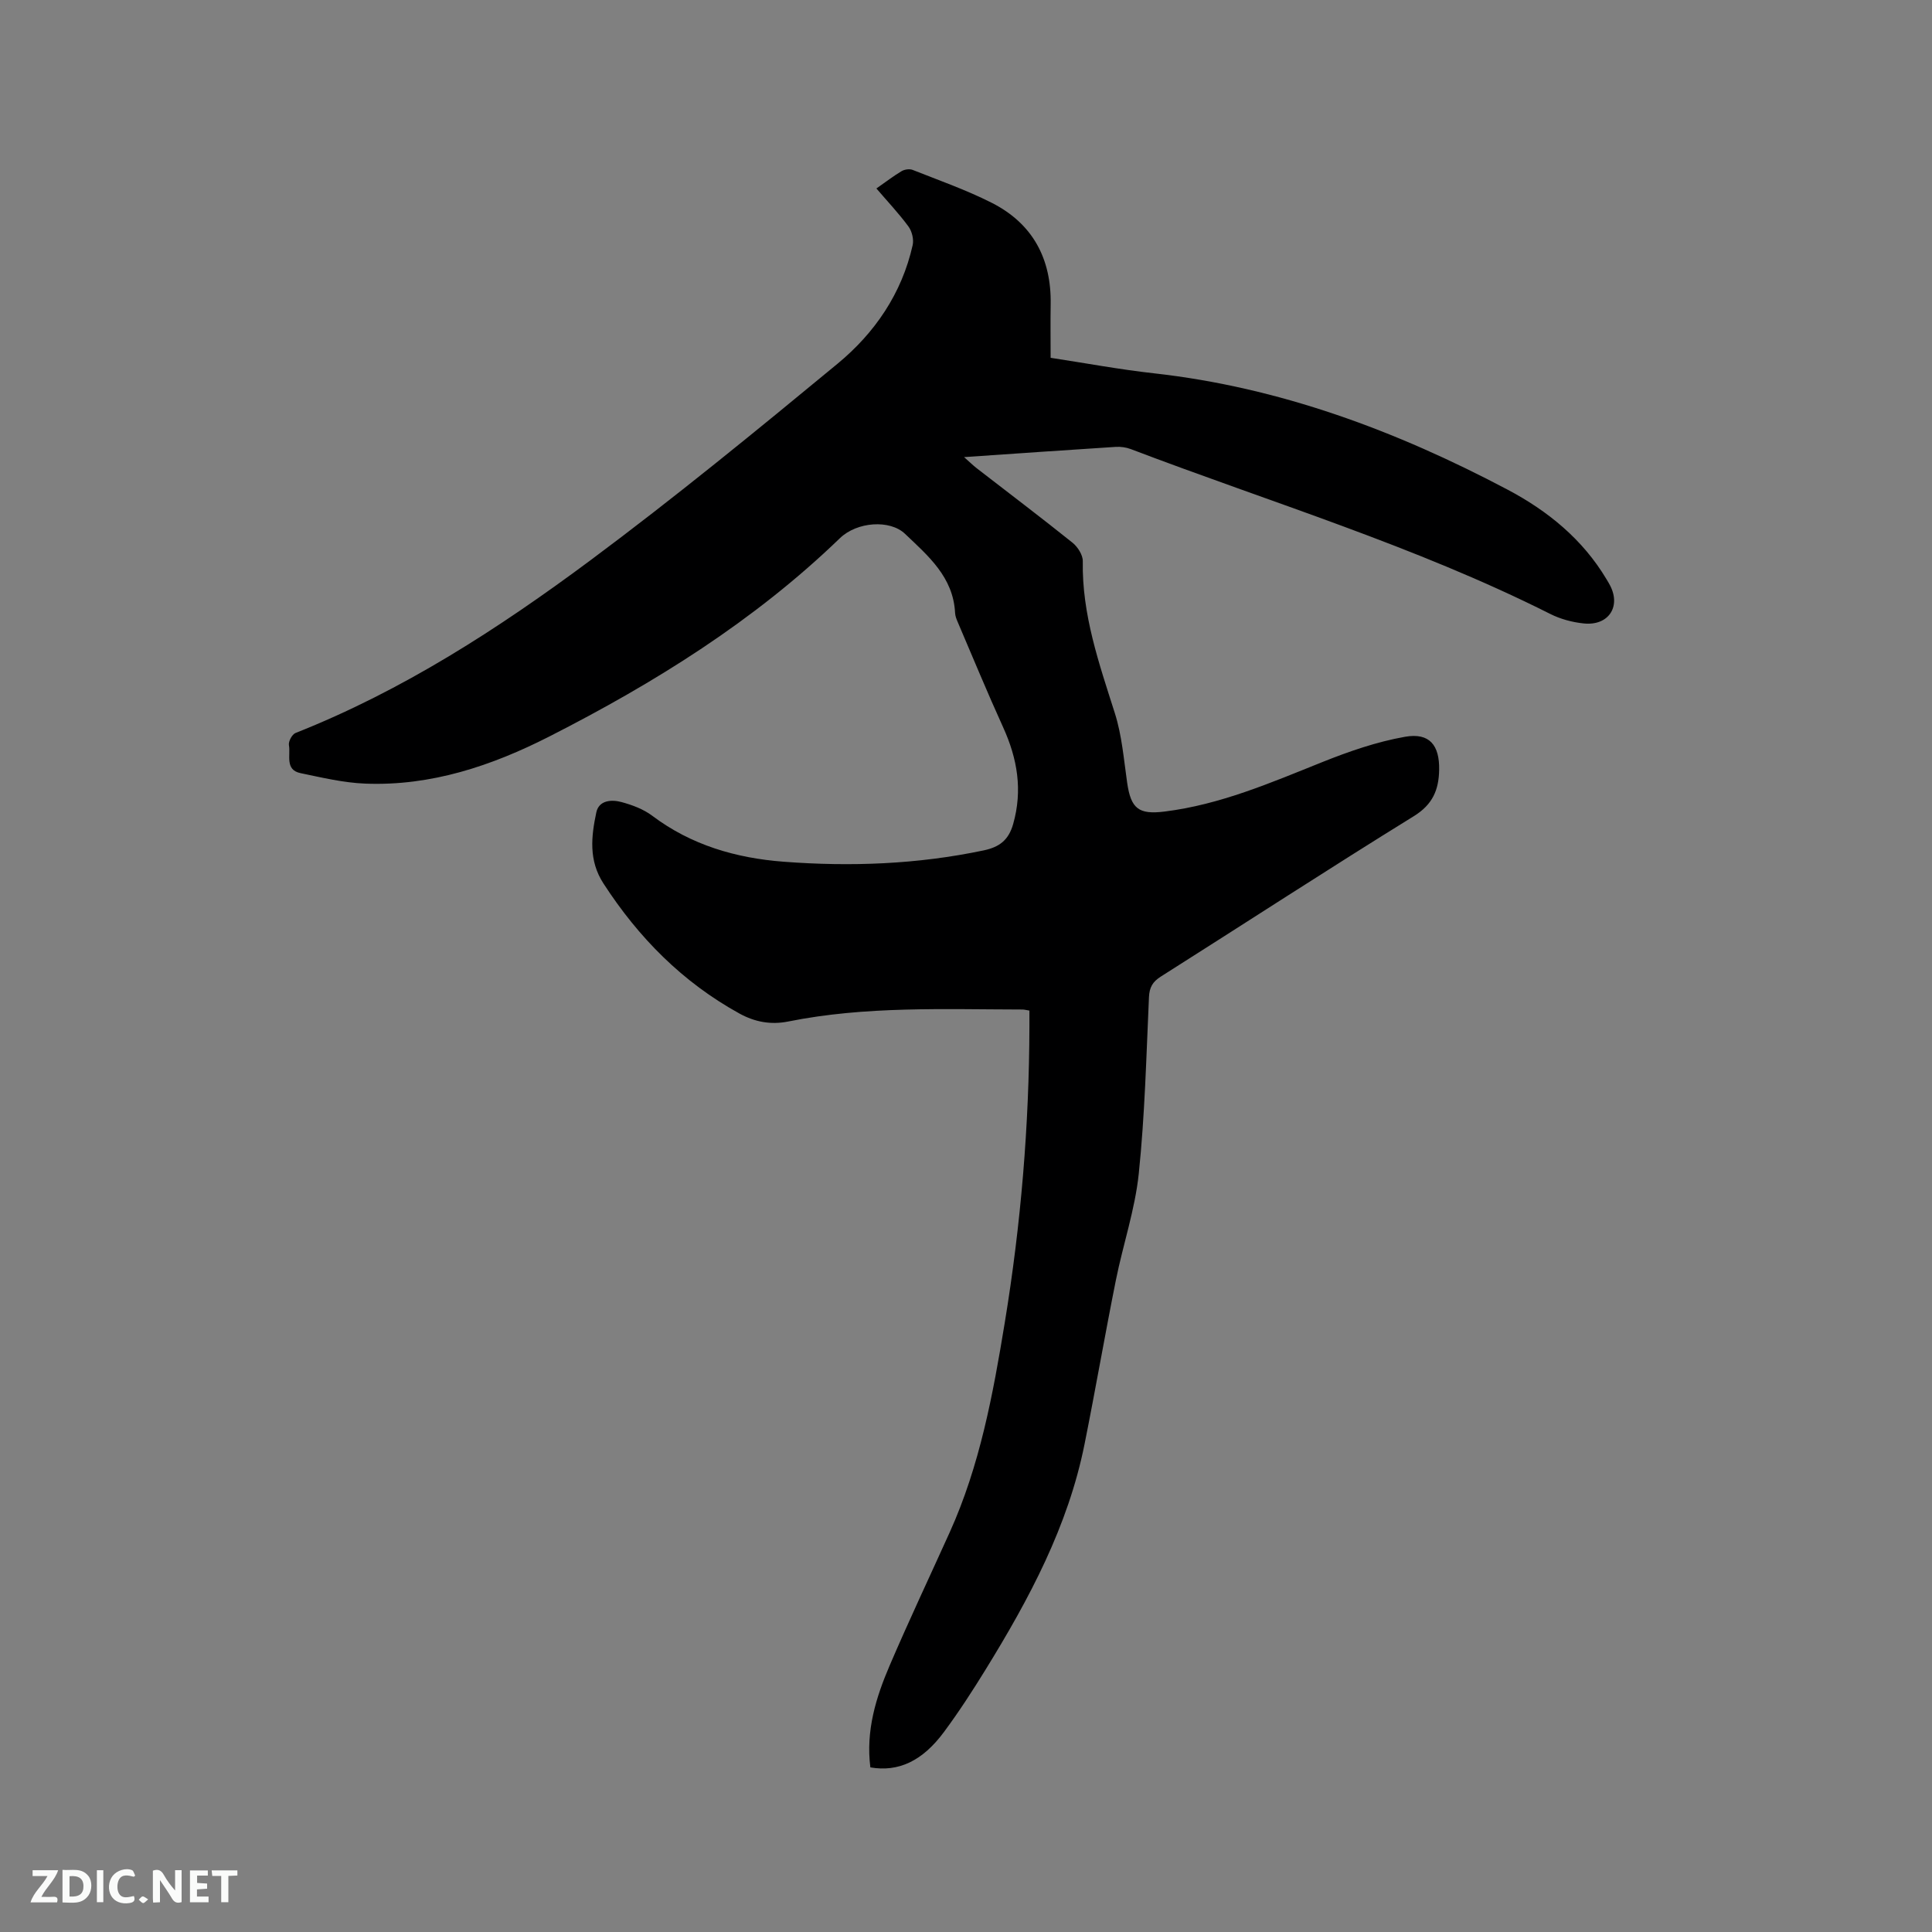 <svg enable-background="new 0 0 400 400" viewBox="0 0 400 400" xmlns="http://www.w3.org/2000/svg"><rect x="0" y="0" width="400" height="400" fill="#808080" stroke="none"/><path d="m180.2 365.92c-.97-7.61 1.16-14.49 4.01-21.13 3.96-9.24 8.26-18.34 12.4-27.5 6.26-13.85 8.98-28.59 11.42-43.47 3.34-20.35 5.05-40.79 5.1-61.39 0-1.03 0-2.07 0-3.2-.65-.1-1.04-.22-1.44-.22-16.21-.03-32.46-.74-48.49 2.48-3.6.72-6.9.11-10.09-1.64-11.79-6.49-20.9-15.71-28.18-26.95-3.09-4.77-2.52-9.74-1.47-14.7.54-2.54 3.16-2.7 5.22-2.14 2.21.6 4.53 1.46 6.34 2.82 8.09 6.1 17.37 8.78 27.22 9.53 13.89 1.06 27.73.54 41.44-2.35 3.27-.69 5.14-2.15 6.08-5.44 2-7.03.88-13.56-2.08-20.06-3.28-7.21-6.3-14.54-9.42-21.83-.25-.58-.49-1.21-.52-1.83-.37-7.43-5.58-11.82-10.38-16.39-3.11-2.96-9.91-2.52-13.47.92-17.72 17.12-38.37 29.96-60.17 41.06-11.91 6.06-24.47 10.28-38.07 9.75-4.5-.17-8.99-1.25-13.43-2.17-3.28-.68-2.02-3.73-2.4-5.79-.14-.76.65-2.24 1.36-2.52 22.17-8.77 42.03-21.61 61-35.71 17.5-13.02 34.41-26.86 51.23-40.75 7.7-6.36 13.31-14.54 15.55-24.56.26-1.18-.15-2.86-.87-3.84-1.99-2.71-4.32-5.17-6.64-7.88 1.91-1.33 3.5-2.56 5.21-3.58.62-.37 1.66-.52 2.3-.26 5.5 2.18 11.12 4.15 16.39 6.82 8.45 4.29 12.35 11.55 12.18 21.02-.06 3.59-.01 7.18-.01 11.06 7.22 1.1 14.28 2.42 21.39 3.21 26.09 2.91 50.18 11.91 73.19 24.07 8.33 4.4 15.56 10.27 20.5 18.55.27.45.55.9.79 1.38 2.22 4.38-.41 8.3-5.46 7.79-2.37-.24-4.85-.9-6.97-1.97-27.9-14.04-57.77-23.06-86.84-34.13-.95-.36-2.07-.52-3.09-.46-10.25.65-20.49 1.37-31.43 2.12 1.15 1.01 1.84 1.7 2.6 2.29 6.62 5.13 13.31 10.18 19.84 15.42 1.08.86 2.16 2.55 2.14 3.83-.2 11.05 3.38 21.21 6.65 31.52 1.45 4.58 1.84 9.51 2.53 14.31.78 5.44 2.39 6.68 7.77 6.01 11.51-1.43 21.99-5.97 32.62-10.23 5.54-2.22 11.31-4.22 17.16-5.25 5.06-.89 7.15 1.75 7.05 6.87-.08 4.12-1.32 7.15-5.26 9.58-17.58 10.86-34.89 22.14-52.35 33.19-1.71 1.08-2.38 2.24-2.47 4.29-.55 12.18-.85 24.4-2.11 36.51-.77 7.42-3.25 14.65-4.73 22.02-2.27 11.32-4.23 22.69-6.5 34.01-3.41 17-11.46 32.02-20.44 46.59-2.72 4.42-5.55 8.79-8.64 12.96-4.48 6.07-9.46 8.36-15.26 7.36z" fill="#000001"/><g fill="#fafbfa"><path d="m37.59 393.81c-.92.31-1.52.05-2-.78-.7-1.2-1.52-2.34-2.47-3.78v4.59c-.55.03-.95.05-1.41.07-.03-.37-.06-.64-.06-.91 0-1.91 0-3.81 0-5.7 1.13-.41 1.77-.03 2.29.91.62 1.11 1.38 2.14 2.31 3.19v-4.2h1.35v6.61z"/><path d="m12.94 393.88v-6.75c1.9.19 3.93-.54 5.37 1.29.8 1.01.78 2.88.03 3.97-1.37 1.97-3.4 1.51-5.4 1.49m1.45-1.22c2.04.12 2.92-.58 2.89-2.21-.03-1.51-.98-2.19-2.89-2z"/><path d="m11.81 393.87h-5.49c.68-2.18 2.47-3.48 3.51-5.45h-3.08v-1.21h5.29c-.71 2.13-2.44 3.48-3.47 5.51.86 0 1.63.04 2.39-.01.79-.05 1.14.21.85 1.16"/><path d="m39.33 393.86v-6.61h3.7v1.07h-2.22v1.52c.68.04 1.34.09 2.07.13v1.07c-.72.05-1.38.09-2.1.14v1.48h2.4v1.19h-3.85z"/><path d="m27.71 388.56c-1.15-.3-2.46-.61-3.1.64-.37.73-.41 1.93-.06 2.67.63 1.35 1.99.93 3.17.68.35.94-.01 1.32-.93 1.46-1.62.25-3.05-.27-3.76-1.48-.73-1.24-.6-3.03.31-4.17.88-1.11 2.71-1.7 4-1.16.32.13.44.74.65 1.12-.1.08-.19.16-.28.24"/><path d="m49.15 387.24v1.07c-.59.02-1.17.05-1.87.08v5.44h-1.48v-5.44h-1.85c-.05-.4-.08-.73-.13-1.15z"/><path d="m20.06 387.21h1.33v6.62h-1.33z"/><path d="m30.68 393.25c-.49.38-.8.79-1.05.76-.32-.05-.6-.45-.9-.7.26-.24.51-.64.8-.67.29-.04.62.3 1.15.61"/></g></svg>